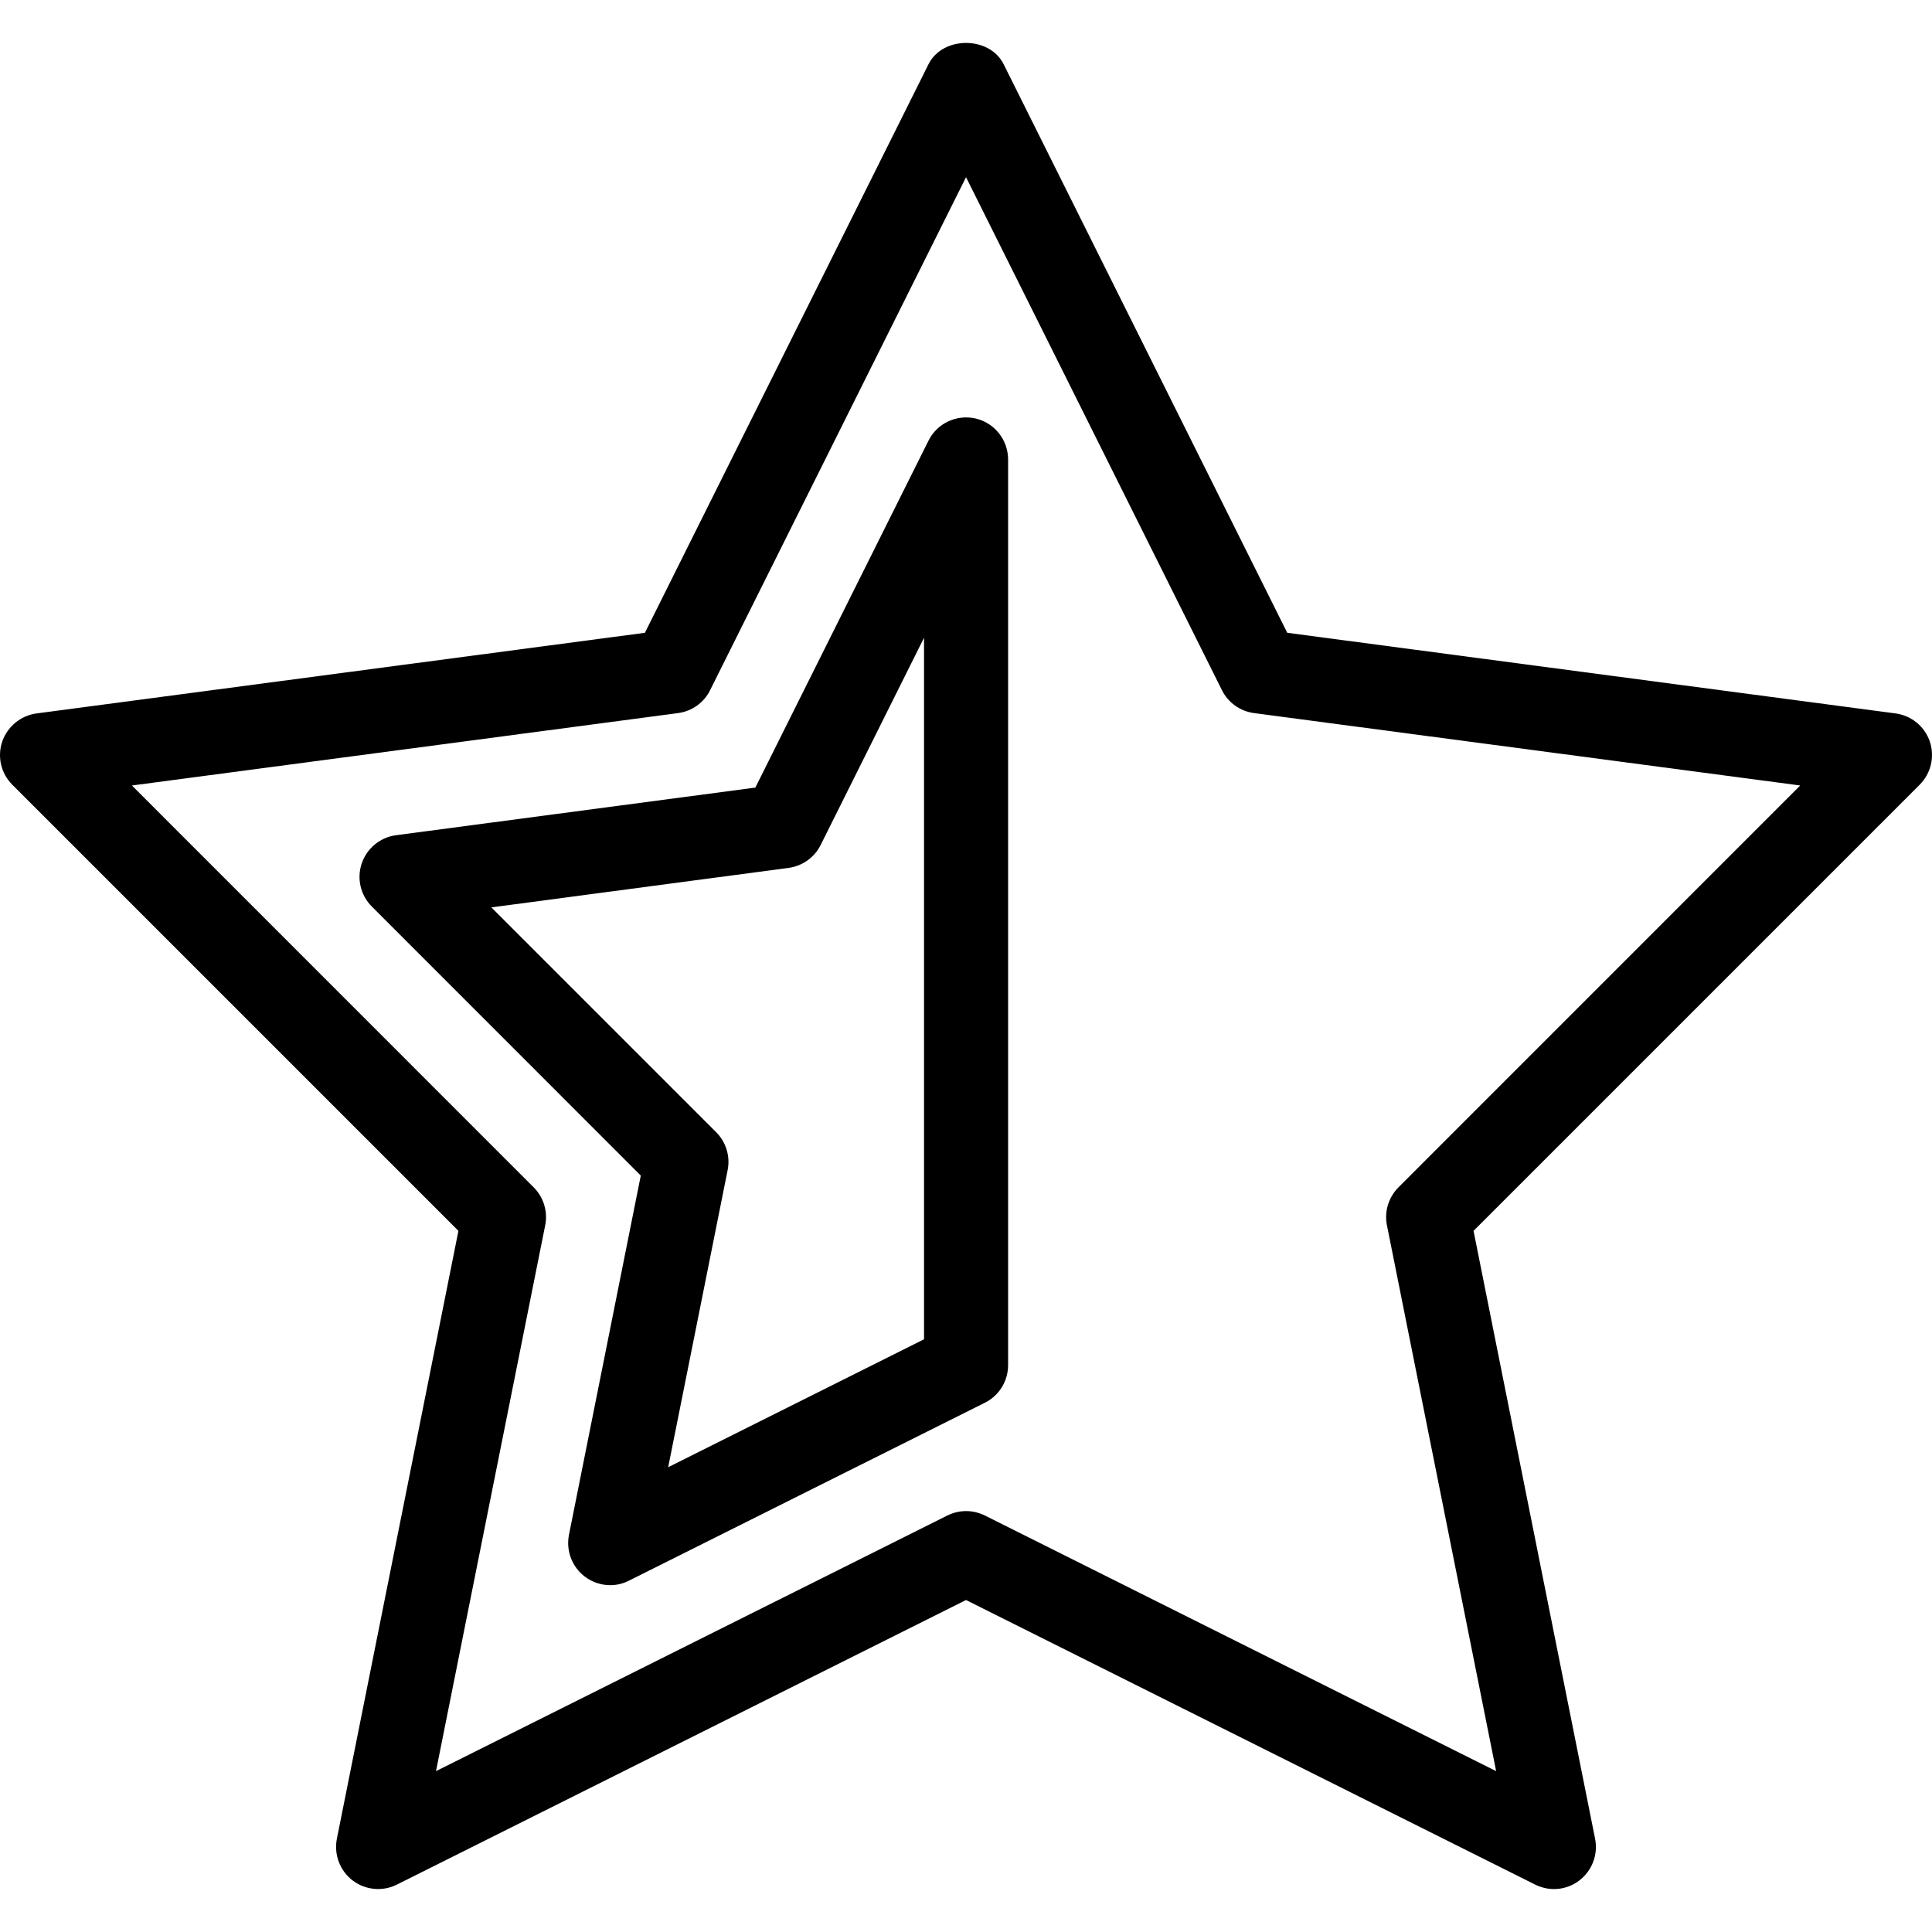 <?xml version="1.0" encoding="iso-8859-1"?>
<!-- Uploaded to: SVG Repo, www.svgrepo.com, Generator: SVG Repo Mixer Tools -->
<svg fill="#000000" height="800px" width="800px" version="1.1" id="Layer_1" xmlns="http://www.w3.org/2000/svg" xmlns:xlink="http://www.w3.org/1999/xlink" 
	 viewBox="0 0 490.675 490.675" xml:space="preserve">
<g>
	<g>
		<g>
			<path d="M247.798,106.289c-4.821-1.109-9.792,1.195-11.989,5.632l-43.968,88.107l-91.264,12.096
				c-4.011,0.533-7.381,3.307-8.704,7.147c-1.301,3.84-0.32,8.085,2.56,10.965l68.309,68.331l-18.24,91.243
				c-0.789,4.011,0.768,8.107,3.989,10.581c1.899,1.451,4.203,2.197,6.485,2.197c1.621,0,3.243-0.363,4.779-1.152l90.389-45.184
				c3.605-1.792,5.888-5.504,5.888-9.536V116.679C256.011,111.729,252.619,107.42,247.798,106.289z M234.678,340.145l-64.981,32.491
				L184.8,297.18c0.704-3.499-0.405-7.125-2.923-9.643L124.79,230.45l75.477-10.027c3.52-0.469,6.571-2.645,8.149-5.803
				l26.261-52.651V340.145z"/>
			<path d="M490.123,188.337c-1.301-3.84-4.693-6.613-8.704-7.147l-154.496-20.48L254.902,16.327
				c-3.584-7.232-15.509-7.232-19.093,0l-72.021,144.384L9.291,181.191c-4.011,0.533-7.381,3.307-8.725,7.147
				c-1.301,3.84-0.32,8.085,2.56,10.965l113.301,113.301L85.558,466.993c-0.789,4.011,0.768,8.107,3.989,10.581
				c3.243,2.475,7.637,2.88,11.243,1.067l144.555-72.277l144.555,72.277c1.536,0.747,3.157,1.131,4.779,1.131
				c2.283,0,4.587-0.747,6.443-2.197c3.243-2.496,4.779-6.571,3.989-10.581L374.24,312.604l113.301-113.301
				C490.422,196.423,491.403,192.177,490.123,188.337z M355.168,301.553c-2.517,2.539-3.627,6.144-2.923,9.643l27.733,138.624
				l-129.835-64.917c-1.515-0.747-3.157-1.131-4.779-1.131s-3.264,0.384-4.779,1.131L110.731,449.82l27.733-138.624
				c0.704-3.499-0.405-7.125-2.923-9.643L33.504,199.495l138.709-18.389c3.52-0.469,6.571-2.645,8.128-5.803l65.003-130.304
				l65.003,130.304c1.579,3.157,4.629,5.333,8.149,5.803l138.709,18.389L355.168,301.553z"/>
		</g>
	</g>
</g>
</svg>